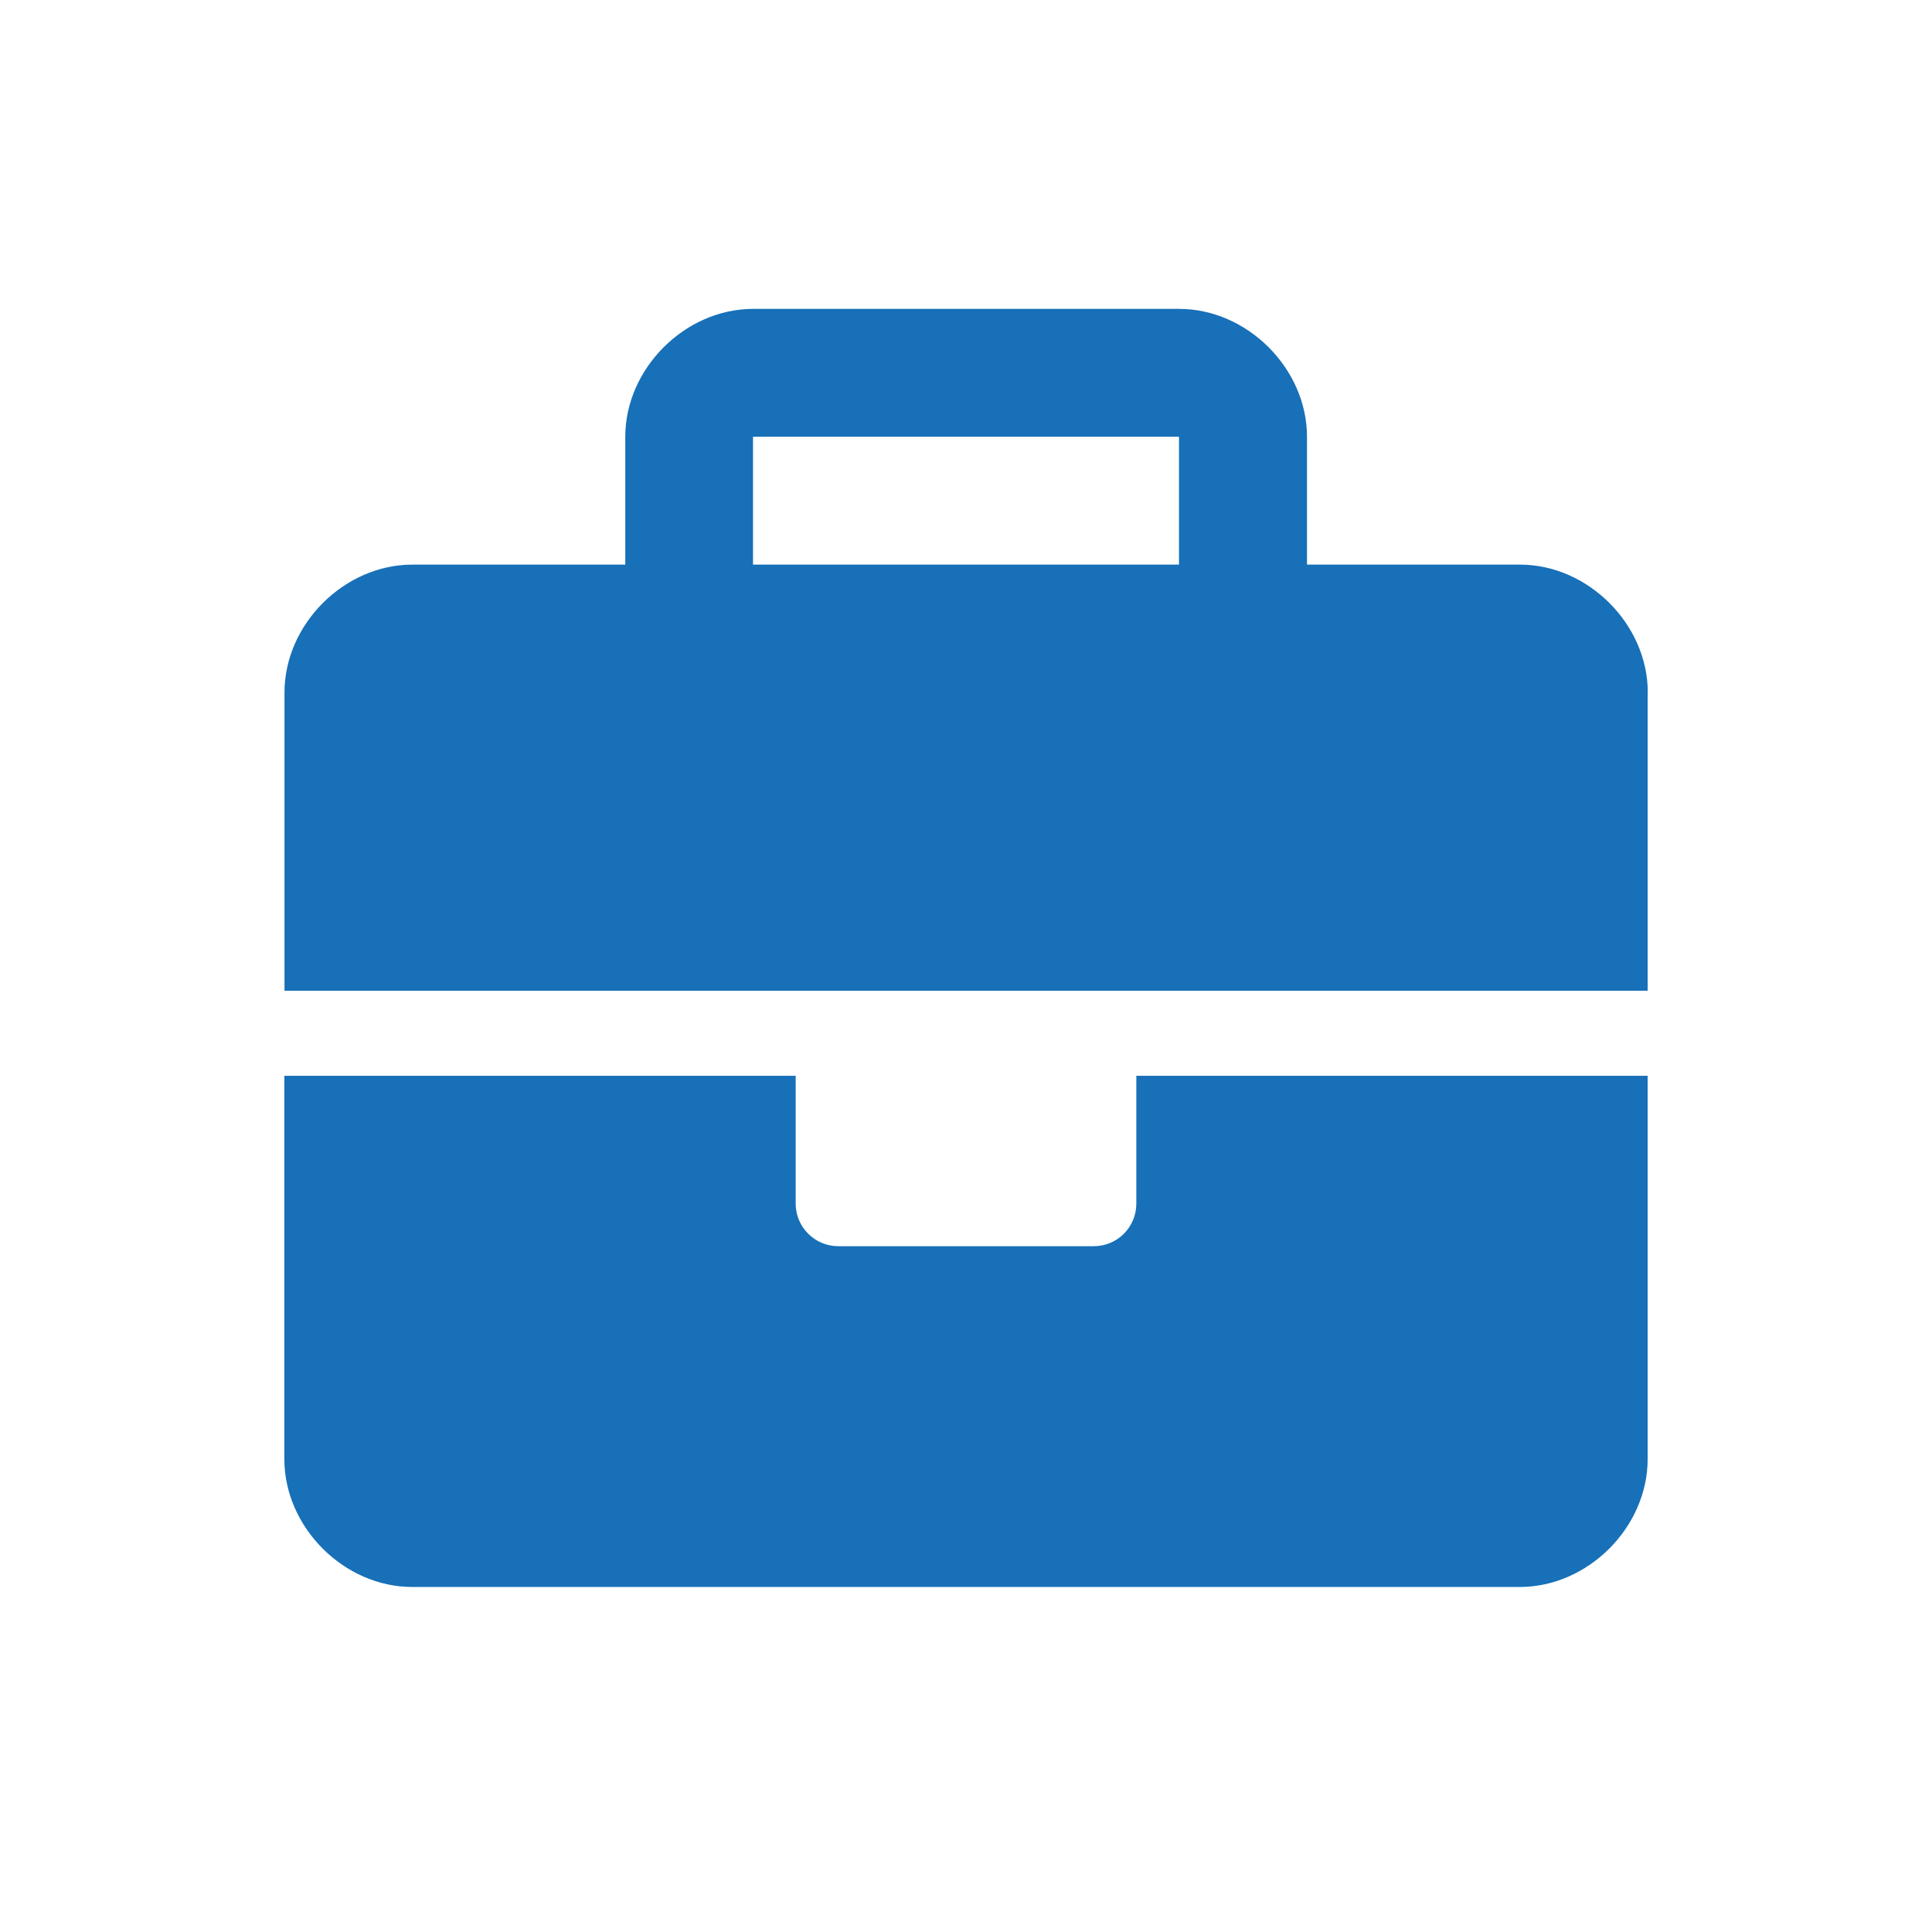 <?xml version="1.0" encoding="UTF-8"?><svg xmlns="http://www.w3.org/2000/svg" viewBox="0 0 141.73 141.73"><g id="a"><g id="b"/><g id="c"/><g id="d"/><g id="e"/><g id="f"/><g id="g"/><g id="h"/><g id="i"/></g><g id="j"><g id="k"><path d="M120.87,50.8v21.88H20.87v-21.88c0-5,4.38-9.38,9.38-9.38h15.62v-9.38c0-5,4.38-9.38,9.38-9.38h31.25c5,0,9.38,4.38,9.38,9.38v9.38h15.62c5,0,9.38,4.38,9.38,9.38Zm-37.5,28.12h37.5v28.12c0,5-4.38,9.38-9.38,9.38H30.24c-5,0-9.38-4.38-9.38-9.38v-28.12H58.37v9.38c0,1.72,1.41,3.12,3.12,3.12h18.75c1.73,0,3.12-1.4,3.12-3.12v-9.38Zm3.12-46.88h-31.25v9.38h31.25v-9.38Z" style="fill:#1770b8;"/></g></g><g id="l"/></svg>